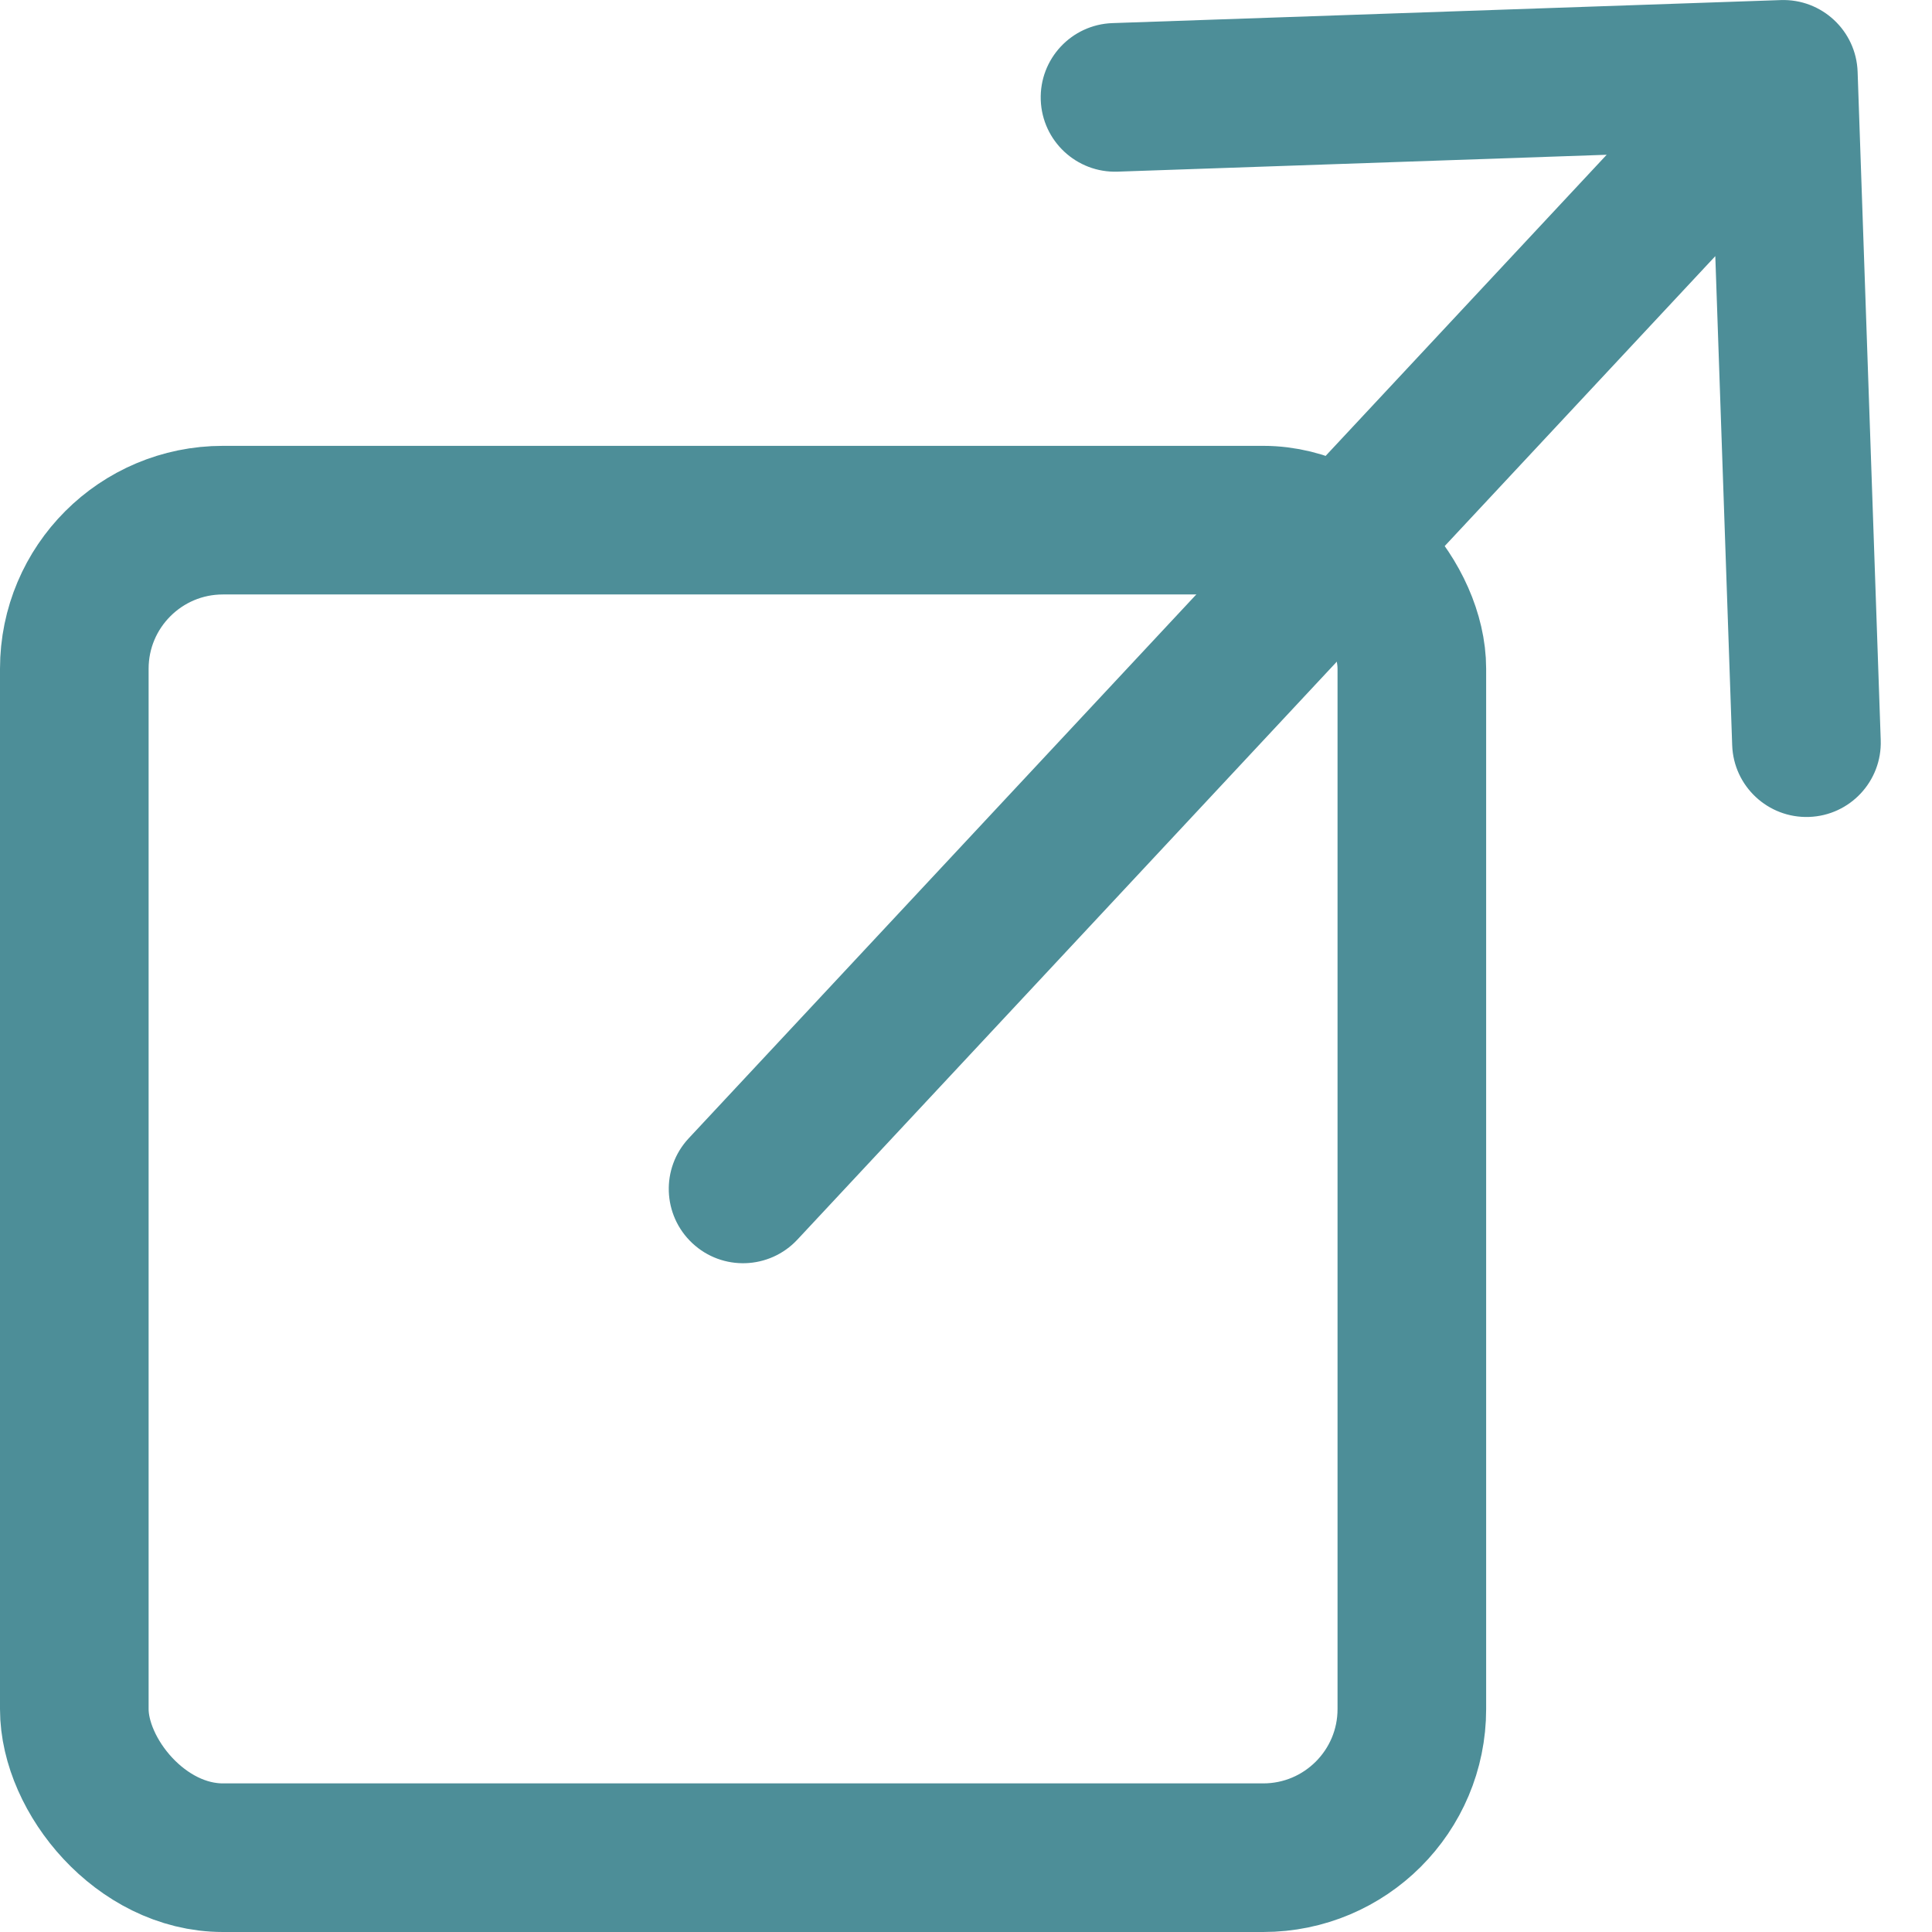 <svg width="26" height="26" viewBox="0 0 26 26" fill="none" xmlns="http://www.w3.org/2000/svg">
<path d="M9.269 15.318C8.892 15.721 8.914 16.354 9.318 16.731C9.721 17.108 10.354 17.086 10.731 16.682L10 16L9.269 15.318ZM24.999 0.966C24.98 0.414 24.517 -0.018 23.965 0.001L14.971 0.311C14.419 0.33 13.987 0.793 14.006 1.345C14.025 1.897 14.488 2.329 15.04 2.31L23.035 2.034L23.311 10.029C23.33 10.581 23.793 11.013 24.345 10.994C24.897 10.975 25.329 10.512 25.31 9.96L24.999 0.966ZM10 16L10.731 16.682L24.731 1.682L24 1L23.269 0.318L9.269 15.318L10 16Z" fill="#4D8E98"/>
<rect x="1" y="7" width="18" height="18" rx="2" stroke="#4D8E98" stroke-width="2"/>
</svg>
